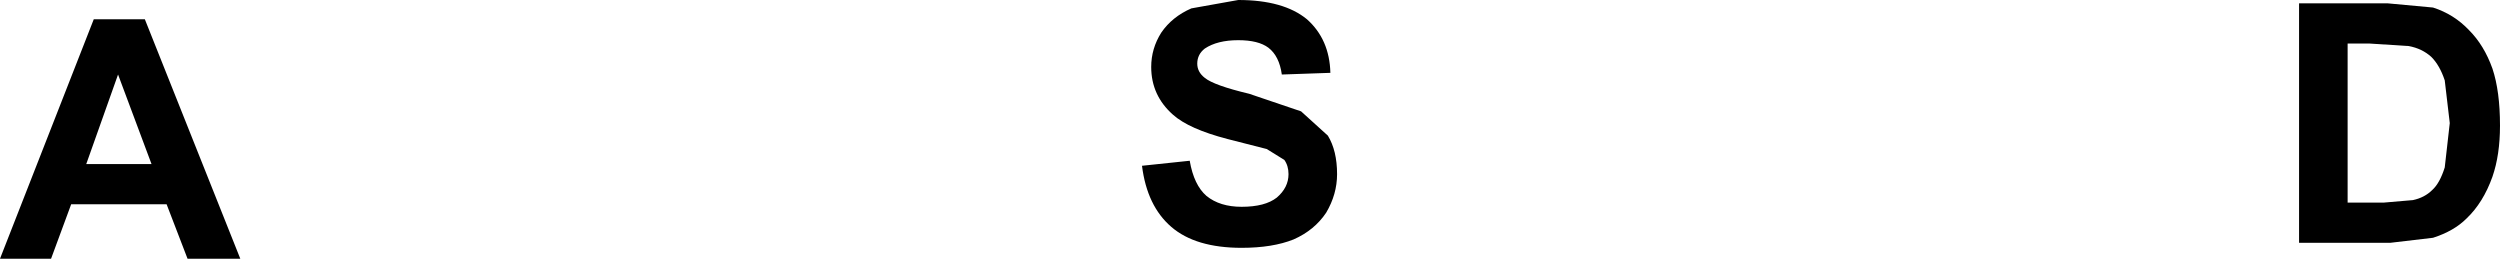<?xml version="1.0" encoding="UTF-8" standalone="no"?>
<svg xmlns:xlink="http://www.w3.org/1999/xlink" height="15.45px" width="149.3px" xmlns="http://www.w3.org/2000/svg">
  <g transform="matrix(1.0, 0.0, 0.0, 1.0, 84.55, 21.4)">
    <path d="M-75.9 -20.25 L-70.2 -5.95 -73.35 -5.95 -74.6 -9.2 -80.3 -9.2 -81.5 -5.95 -84.55 -5.95 -78.95 -20.25 -75.9 -20.25 M-75.5 -11.6 L-77.5 -16.95 -79.4 -11.6 -75.5 -11.6" fill="#000000" fill-rule="evenodd" stroke="none"/>
    <path d="M-13.05 -17.6 Q-13.05 -17.1 -12.6 -16.75 -12.05 -16.3 -9.95 -15.8 L-6.85 -14.75 -5.25 -13.3 Q-4.7 -12.4 -4.7 -11.0 -4.7 -9.8 -5.35 -8.7 -6.05 -7.65 -7.3 -7.1 -8.55 -6.6 -10.4 -6.6 -13.15 -6.6 -14.6 -7.85 -16.05 -9.1 -16.35 -11.5 L-13.5 -11.8 Q-13.25 -10.35 -12.5 -9.7 -11.7 -9.05 -10.4 -9.05 -9.0 -9.05 -8.3 -9.6 -7.6 -10.2 -7.6 -11.0 -7.6 -11.5 -7.85 -11.85 L-8.9 -12.5 -11.25 -13.1 Q-13.55 -13.7 -14.5 -14.55 -15.8 -15.7 -15.8 -17.4 -15.8 -18.5 -15.2 -19.45 -14.55 -20.4 -13.4 -20.9 L-10.6 -21.4 Q-7.9 -21.4 -6.5 -20.25 -5.15 -19.05 -5.1 -17.05 L-8.0 -16.95 Q-8.15 -18.05 -8.8 -18.55 -9.4 -19.0 -10.6 -19.0 -11.85 -19.0 -12.6 -18.5 -13.05 -18.15 -13.05 -17.6" fill="#000000" fill-rule="evenodd" stroke="none"/>
    <path d="M55.65 -18.8 L55.65 -9.3 57.8 -9.3 59.55 -9.45 Q60.25 -9.6 60.7 -10.05 61.15 -10.45 61.45 -11.4 L61.75 -14.05 61.45 -16.6 Q61.15 -17.5 60.65 -18.0 60.1 -18.5 59.3 -18.65 L56.95 -18.8 55.65 -18.8 M62.9 -19.6 Q63.8 -18.7 64.3 -17.3 64.75 -15.95 64.75 -13.9 64.75 -12.15 64.3 -10.85 63.75 -9.3 62.75 -8.35 62.0 -7.6 60.75 -7.2 L58.2 -6.9 52.75 -6.9 52.75 -21.2 58.05 -21.2 60.75 -20.95 Q62.0 -20.55 62.9 -19.6" fill="#000000" fill-rule="evenodd" stroke="none"/>
  </g>
</svg>
